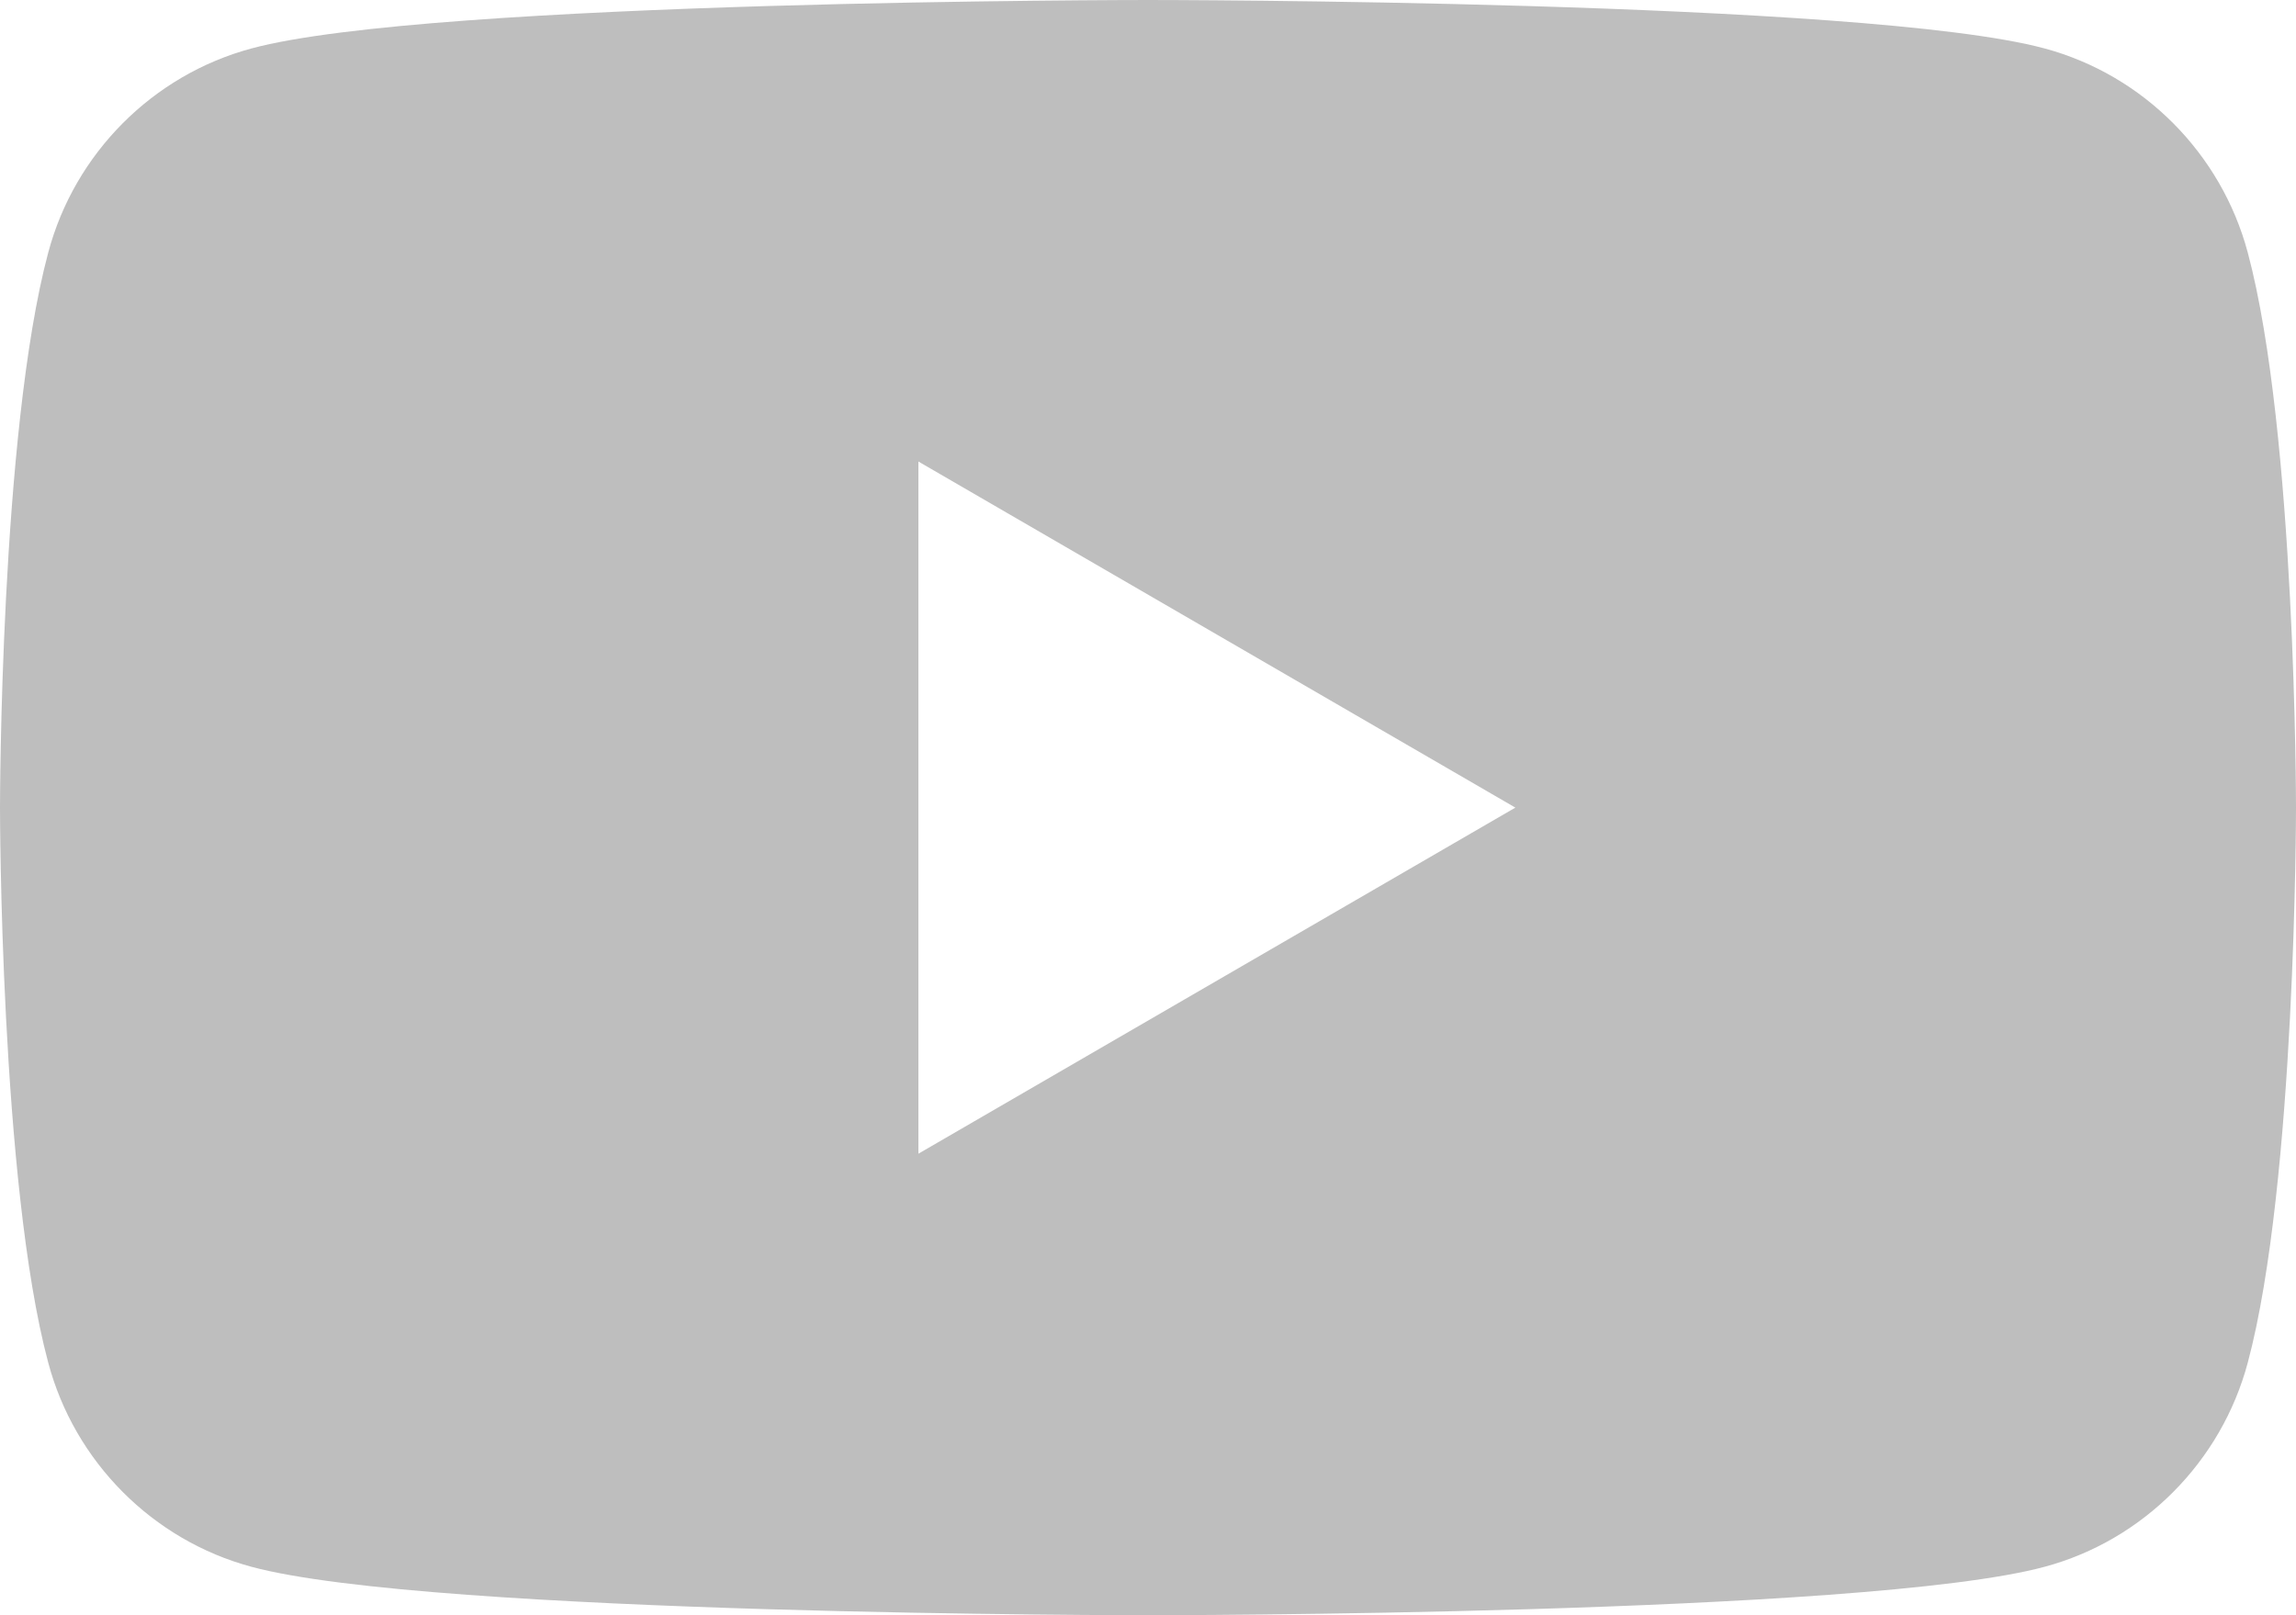 <svg width="27" height="19" viewBox="0 0 27 19" fill="none" xmlns="http://www.w3.org/2000/svg">
<path d="M26.433 2.972C26.122 1.805 25.204 0.882 24.044 0.57C21.938 1.21338e-07 13.5 0 13.5 0C13.5 0 5.062 1.21338e-07 2.957 0.57C1.796 0.882 0.877 1.805 0.567 2.972C1.20699e-07 5.089 0 9.5 0 9.5C0 9.5 1.20699e-07 13.911 0.567 16.028C0.877 17.195 1.796 18.118 2.957 18.43C5.062 19 13.5 19 13.5 19C13.5 19 21.938 19 24.044 18.43C25.204 18.118 26.122 17.195 26.433 16.028C27 13.911 27 9.5 27 9.5C27 9.5 27 5.089 26.433 2.972ZM10.8 13.571V5.429L17.82 9.5L10.8 13.571Z" fill="#BEBEBE"/>
</svg>
